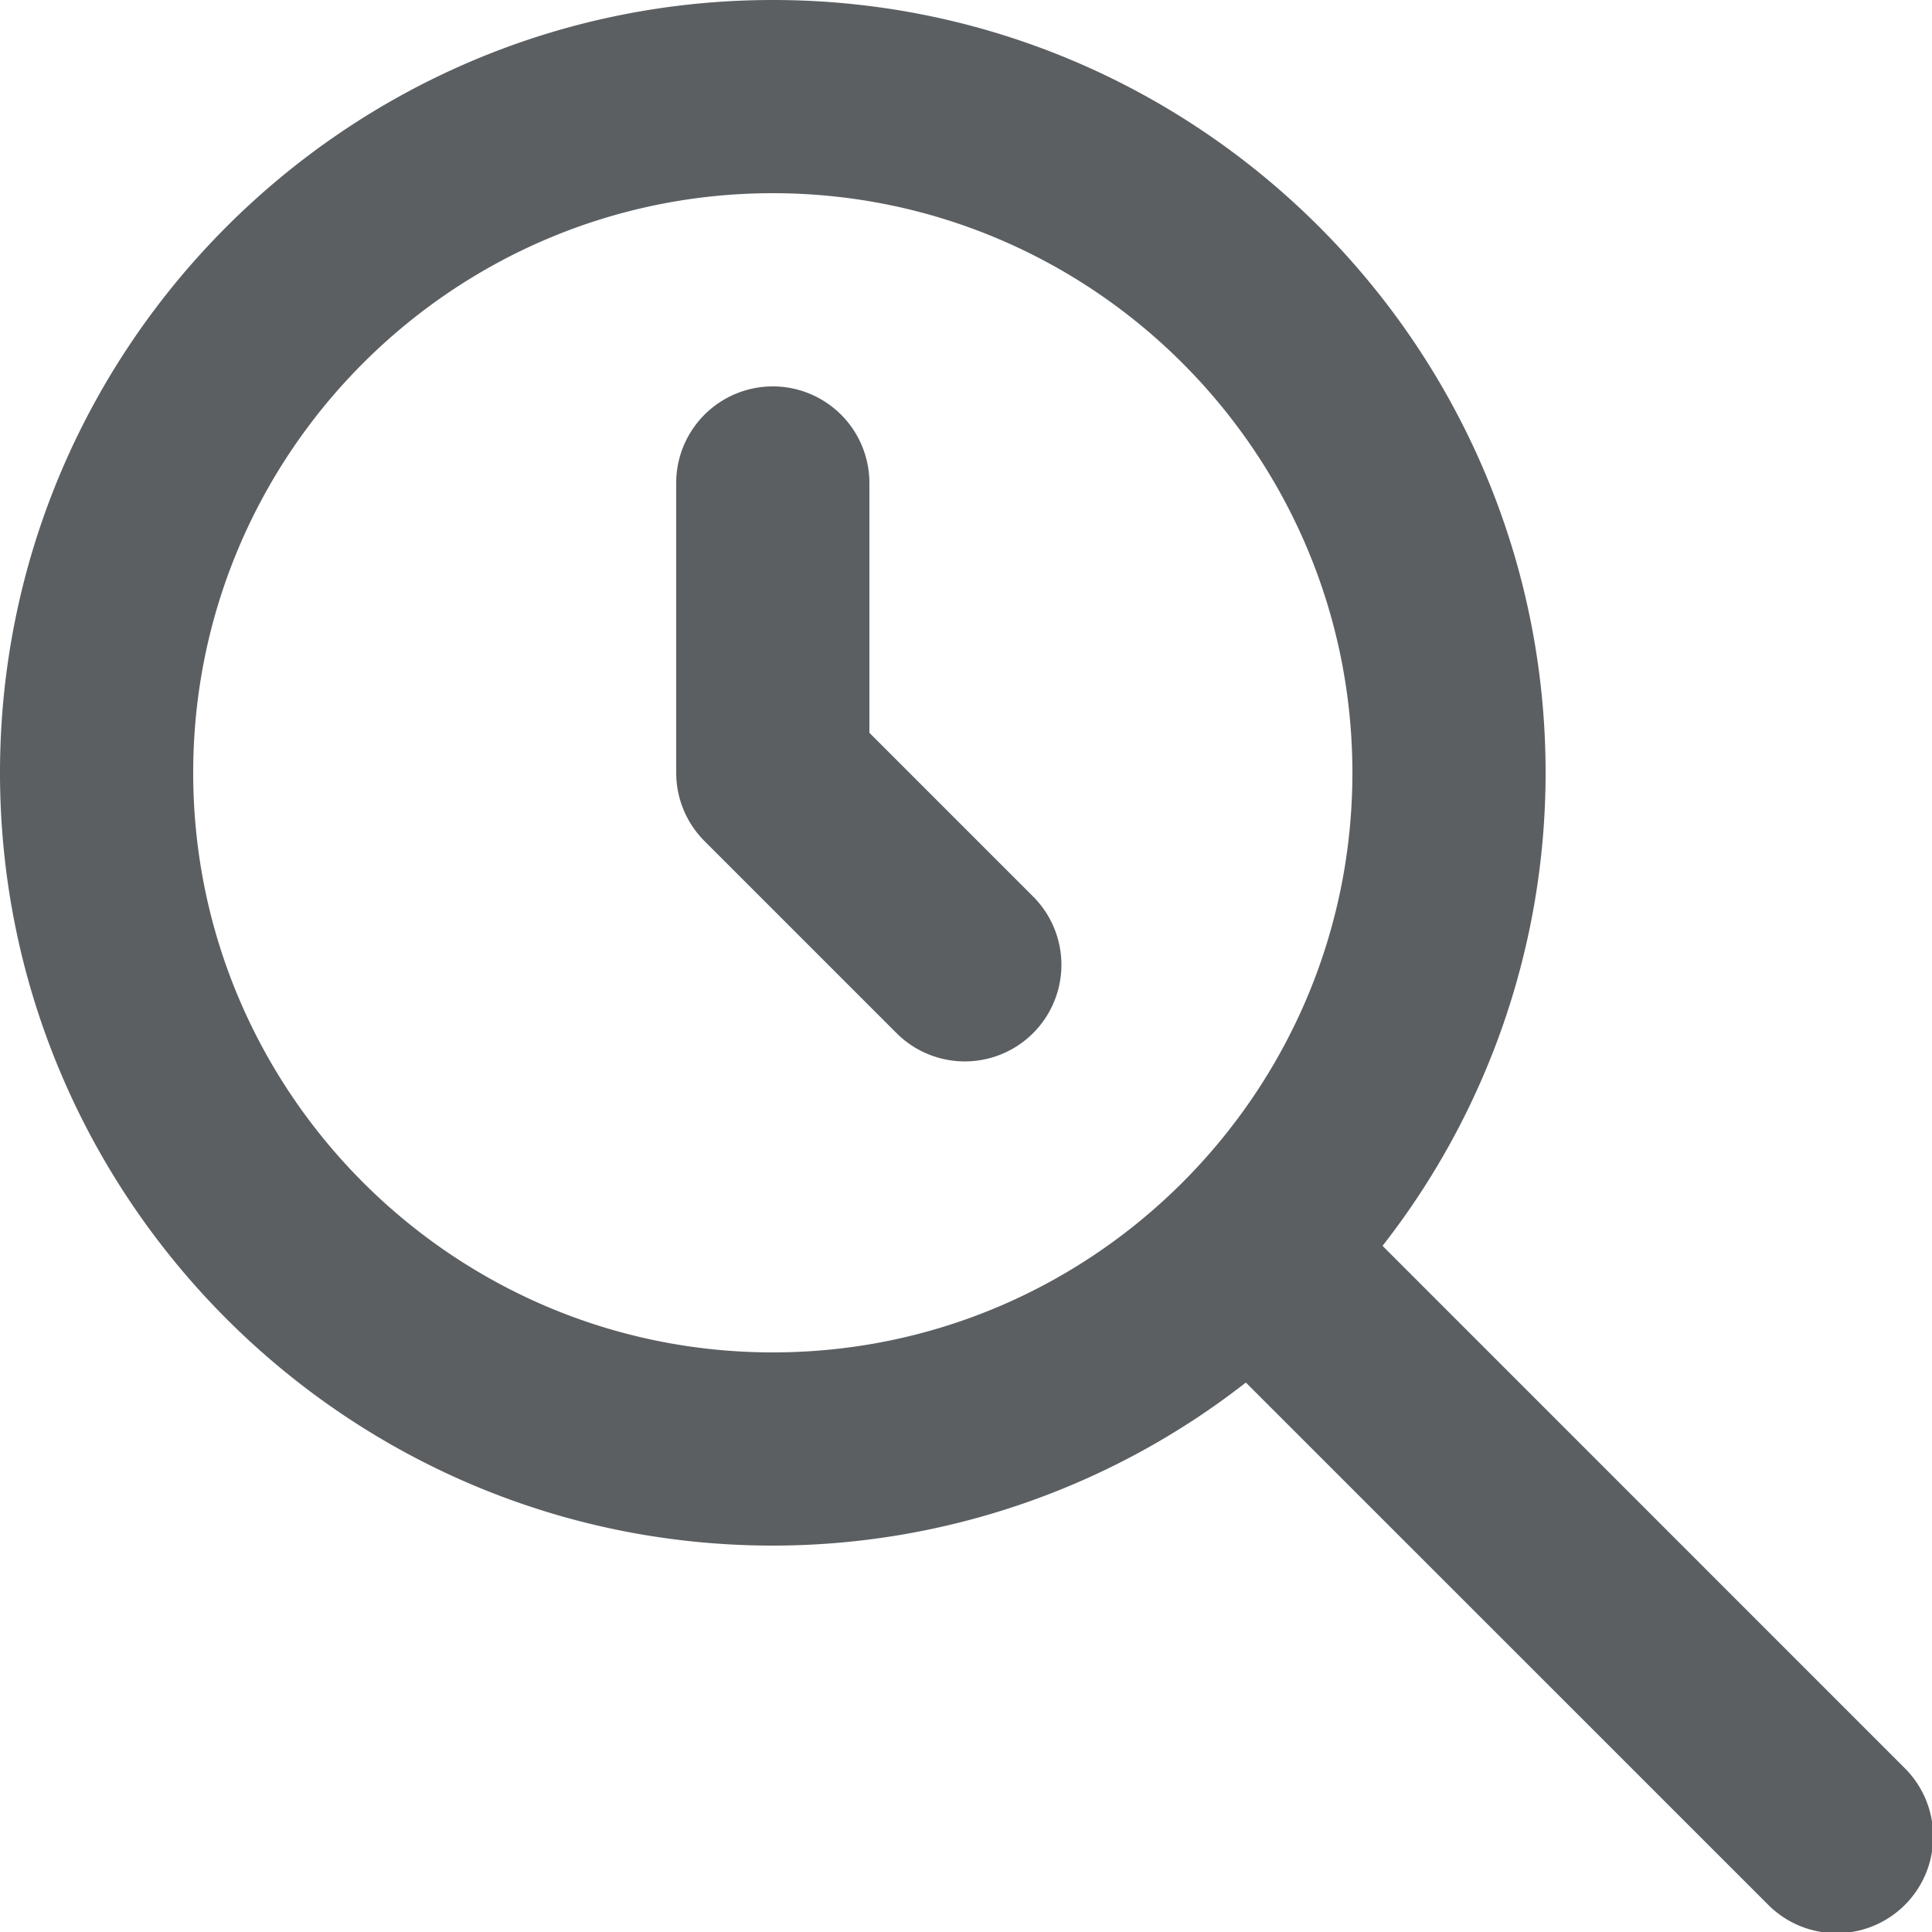 <?xml version="1.0" encoding="utf-8"?>
<svg width="800px" height="800px" viewBox="0 0 20 20" xmlns="http://www.w3.org/2000/svg"><path d="M8 2C4.691 2 2 4.691 2 8s2.691 6 6 6 6-2.691 6-6-2.691-6-6-6zm6.312 10.897l5.395 5.396a1 1 0 11-1.414 1.414l-5.396-5.395A7.954 7.954 0 018 16c-4.411 0-8-3.589-8-8s3.589-8 8-8 8 3.589 8 8a7.946 7.946 0 01-1.688 4.897zM9 5a1 1 0 10-2 0v3a1 1 0 00.293.707l2 2a1 1 0 001.414-1.414L9 7.586V5z" fill="#5C5F62"/></svg>